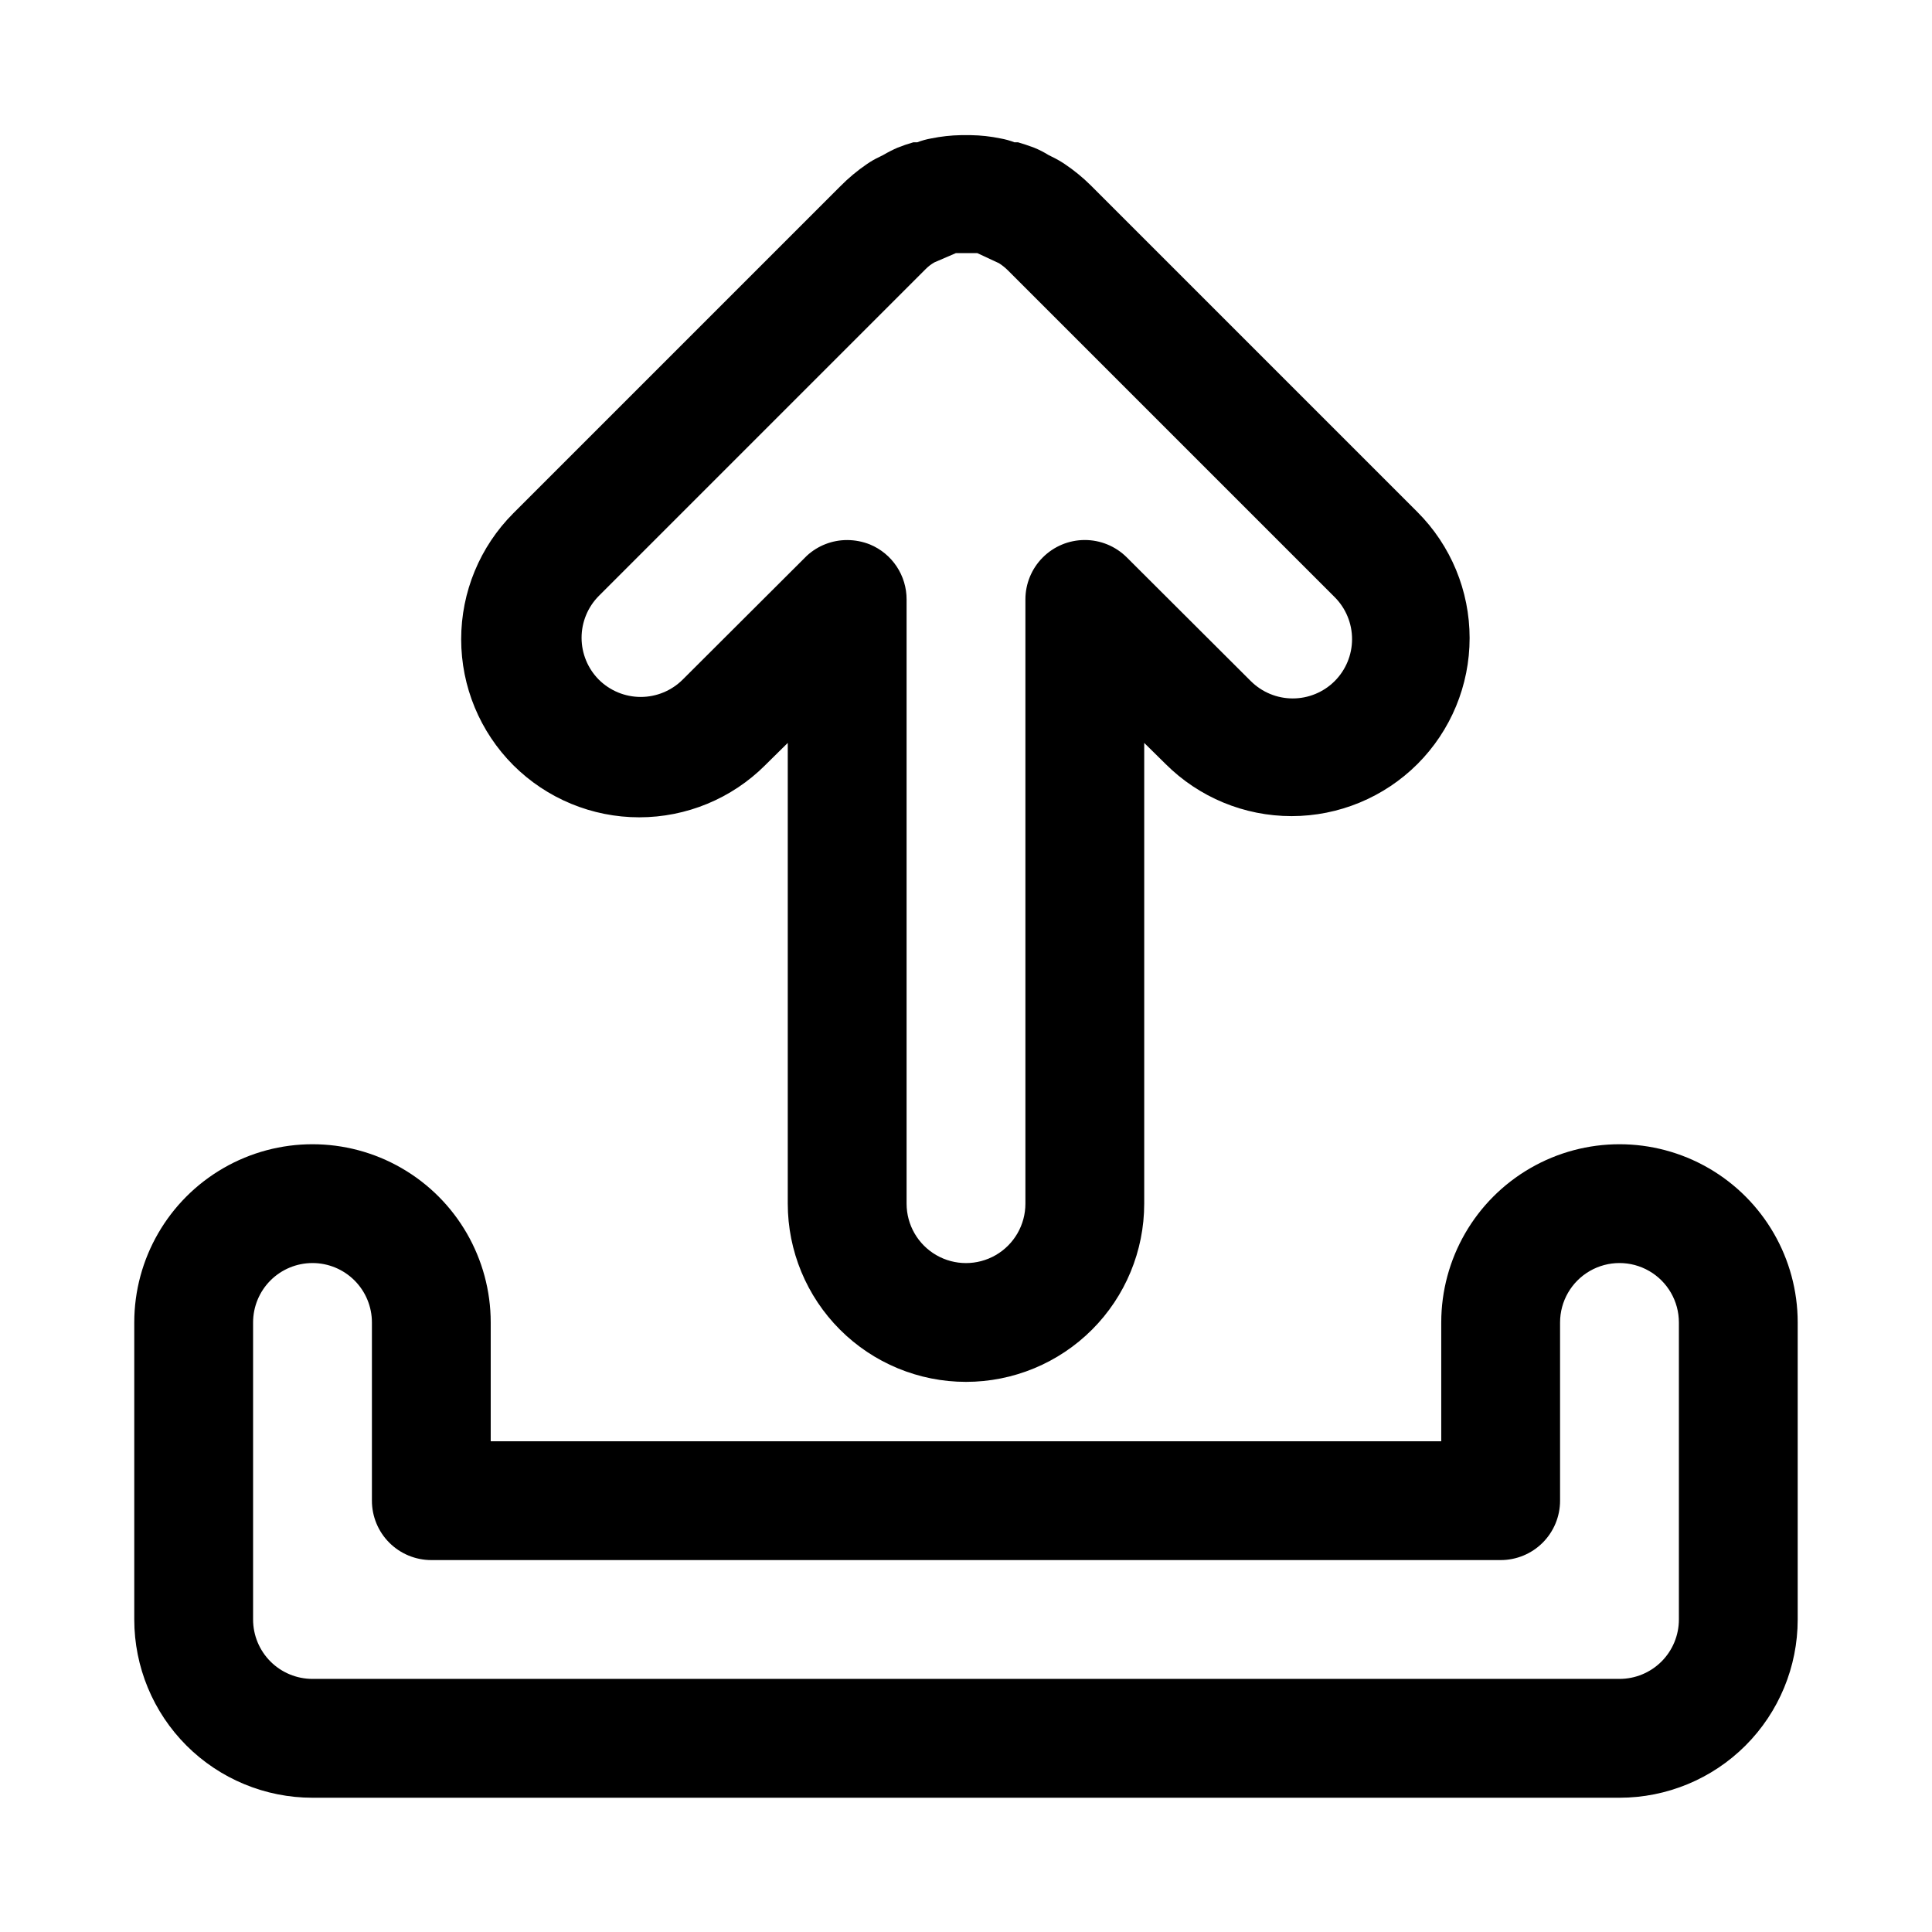 <?xml version="1.0" encoding="UTF-8"?>
<!-- The Best Svg Icon site in the world: iconSvg.co, Visit us! https://iconsvg.co -->
<svg fill="#000000" width="800px" height="800px" version="1.1" viewBox="144 144 512 512" xmlns="http://www.w3.org/2000/svg">
 <path d="m400 510.21c-12.527 0-24.543-4.977-33.398-13.836-8.859-8.855-13.836-20.871-13.836-33.395v-122.1l-5.984 5.902 0.004 0.004c-8.859 8.844-20.863 13.812-33.379 13.812s-24.52-4.969-33.379-13.812c-8.844-8.859-13.812-20.863-13.812-33.379s4.969-24.52 13.812-33.379l86.594-86.594v0.004c2.184-2.227 4.586-4.231 7.164-5.984 1.047-0.723 2.152-1.352 3.305-1.887l0.945-0.473c1.246-0.734 2.531-1.391 3.859-1.969 1.363-0.543 2.758-1.016 4.172-1.418h1.023c1.195-0.461 2.434-0.801 3.699-1.023 2.59-0.527 5.227-0.82 7.871-0.867h2.598c2.644 0.039 5.281 0.328 7.871 0.867 1.266 0.223 2.504 0.562 3.699 1.023h0.945c1.418 0.418 2.832 0.891 4.25 1.418h0.004c1.336 0.543 2.629 1.203 3.856 1.969l0.945 0.473c1.145 0.551 2.25 1.184 3.305 1.887 2.484 1.668 4.805 3.562 6.93 5.668l86.594 86.594h-0.004c8.848 8.855 13.812 20.859 13.812 33.375 0 12.52-4.965 24.523-13.812 33.379-8.855 8.844-20.859 13.812-33.375 13.812-12.52 0-24.523-4.969-33.379-13.812l-5.668-5.59v122.1c0 12.523-4.977 24.539-13.832 33.395-8.859 8.859-20.875 13.836-33.398 13.836zm-31.488-223.09c2.074 0.004 4.133 0.406 6.059 1.18 2.875 1.199 5.328 3.223 7.051 5.816 1.723 2.59 2.641 5.637 2.633 8.75v160.12c0 5.621 3 10.82 7.871 13.633s10.875 2.812 15.746 0 7.871-8.012 7.871-13.633v-160.12c-0.004-4.172 1.648-8.176 4.594-11.129 2.945-2.957 6.945-4.621 11.117-4.629 4.168-0.008 8.176 1.637 11.133 4.578l32.906 32.828v-0.004c2.949 2.934 6.938 4.582 11.098 4.582s8.152-1.648 11.102-4.582c2.957-2.953 4.617-6.957 4.617-11.137 0-4.18-1.66-8.188-4.617-11.141l-86.594-86.594v0.004c-0.715-0.715-1.508-1.348-2.359-1.891l-5.75-2.676h-5.664l-5.668 2.441h-0.004c-0.867 0.488-1.664 1.098-2.359 1.809l-86.594 86.594c-2.93 2.949-4.578 6.938-4.578 11.098 0 4.16 1.648 8.152 4.578 11.102 2.949 2.93 6.941 4.578 11.102 4.578 4.16 0 8.148-1.648 11.098-4.578l32.906-32.828c2.914-2.688 6.738-4.18 10.707-4.172zm204.67 333.3h-346.37c-12.523 0-24.539-4.977-33.398-13.832-8.855-8.859-13.832-20.871-13.832-33.398v-78.723c0-16.871 9.004-32.465 23.617-40.902s32.617-8.438 47.23 0c14.613 8.438 23.617 24.031 23.617 40.902v31.488h251.9v-31.488c0-16.871 9.004-32.465 23.617-40.902 14.613-8.438 32.617-8.438 47.234 0 14.613 8.438 23.613 24.031 23.613 40.902v78.723c0 12.527-4.977 24.539-13.832 33.398-8.859 8.855-20.871 13.832-33.398 13.832zm-346.37-141.7c-4.176 0-8.18 1.66-11.133 4.609-2.949 2.953-4.609 6.961-4.609 11.133v78.723c0 4.176 1.66 8.18 4.609 11.133 2.953 2.953 6.957 4.609 11.133 4.609h346.37c4.176 0 8.18-1.656 11.133-4.609s4.609-6.957 4.609-11.133v-78.723c0-5.621-3-10.82-7.871-13.633-4.871-2.812-10.871-2.812-15.742 0s-7.875 8.012-7.875 13.633v47.234c0 4.176-1.656 8.18-4.609 11.133s-6.957 4.609-11.133 4.609h-283.39c-4.176 0-8.18-1.656-11.133-4.609s-4.609-6.957-4.609-11.133v-47.234c0-4.172-1.66-8.18-4.613-11.133-2.953-2.949-6.957-4.609-11.133-4.609z"/>
</svg>